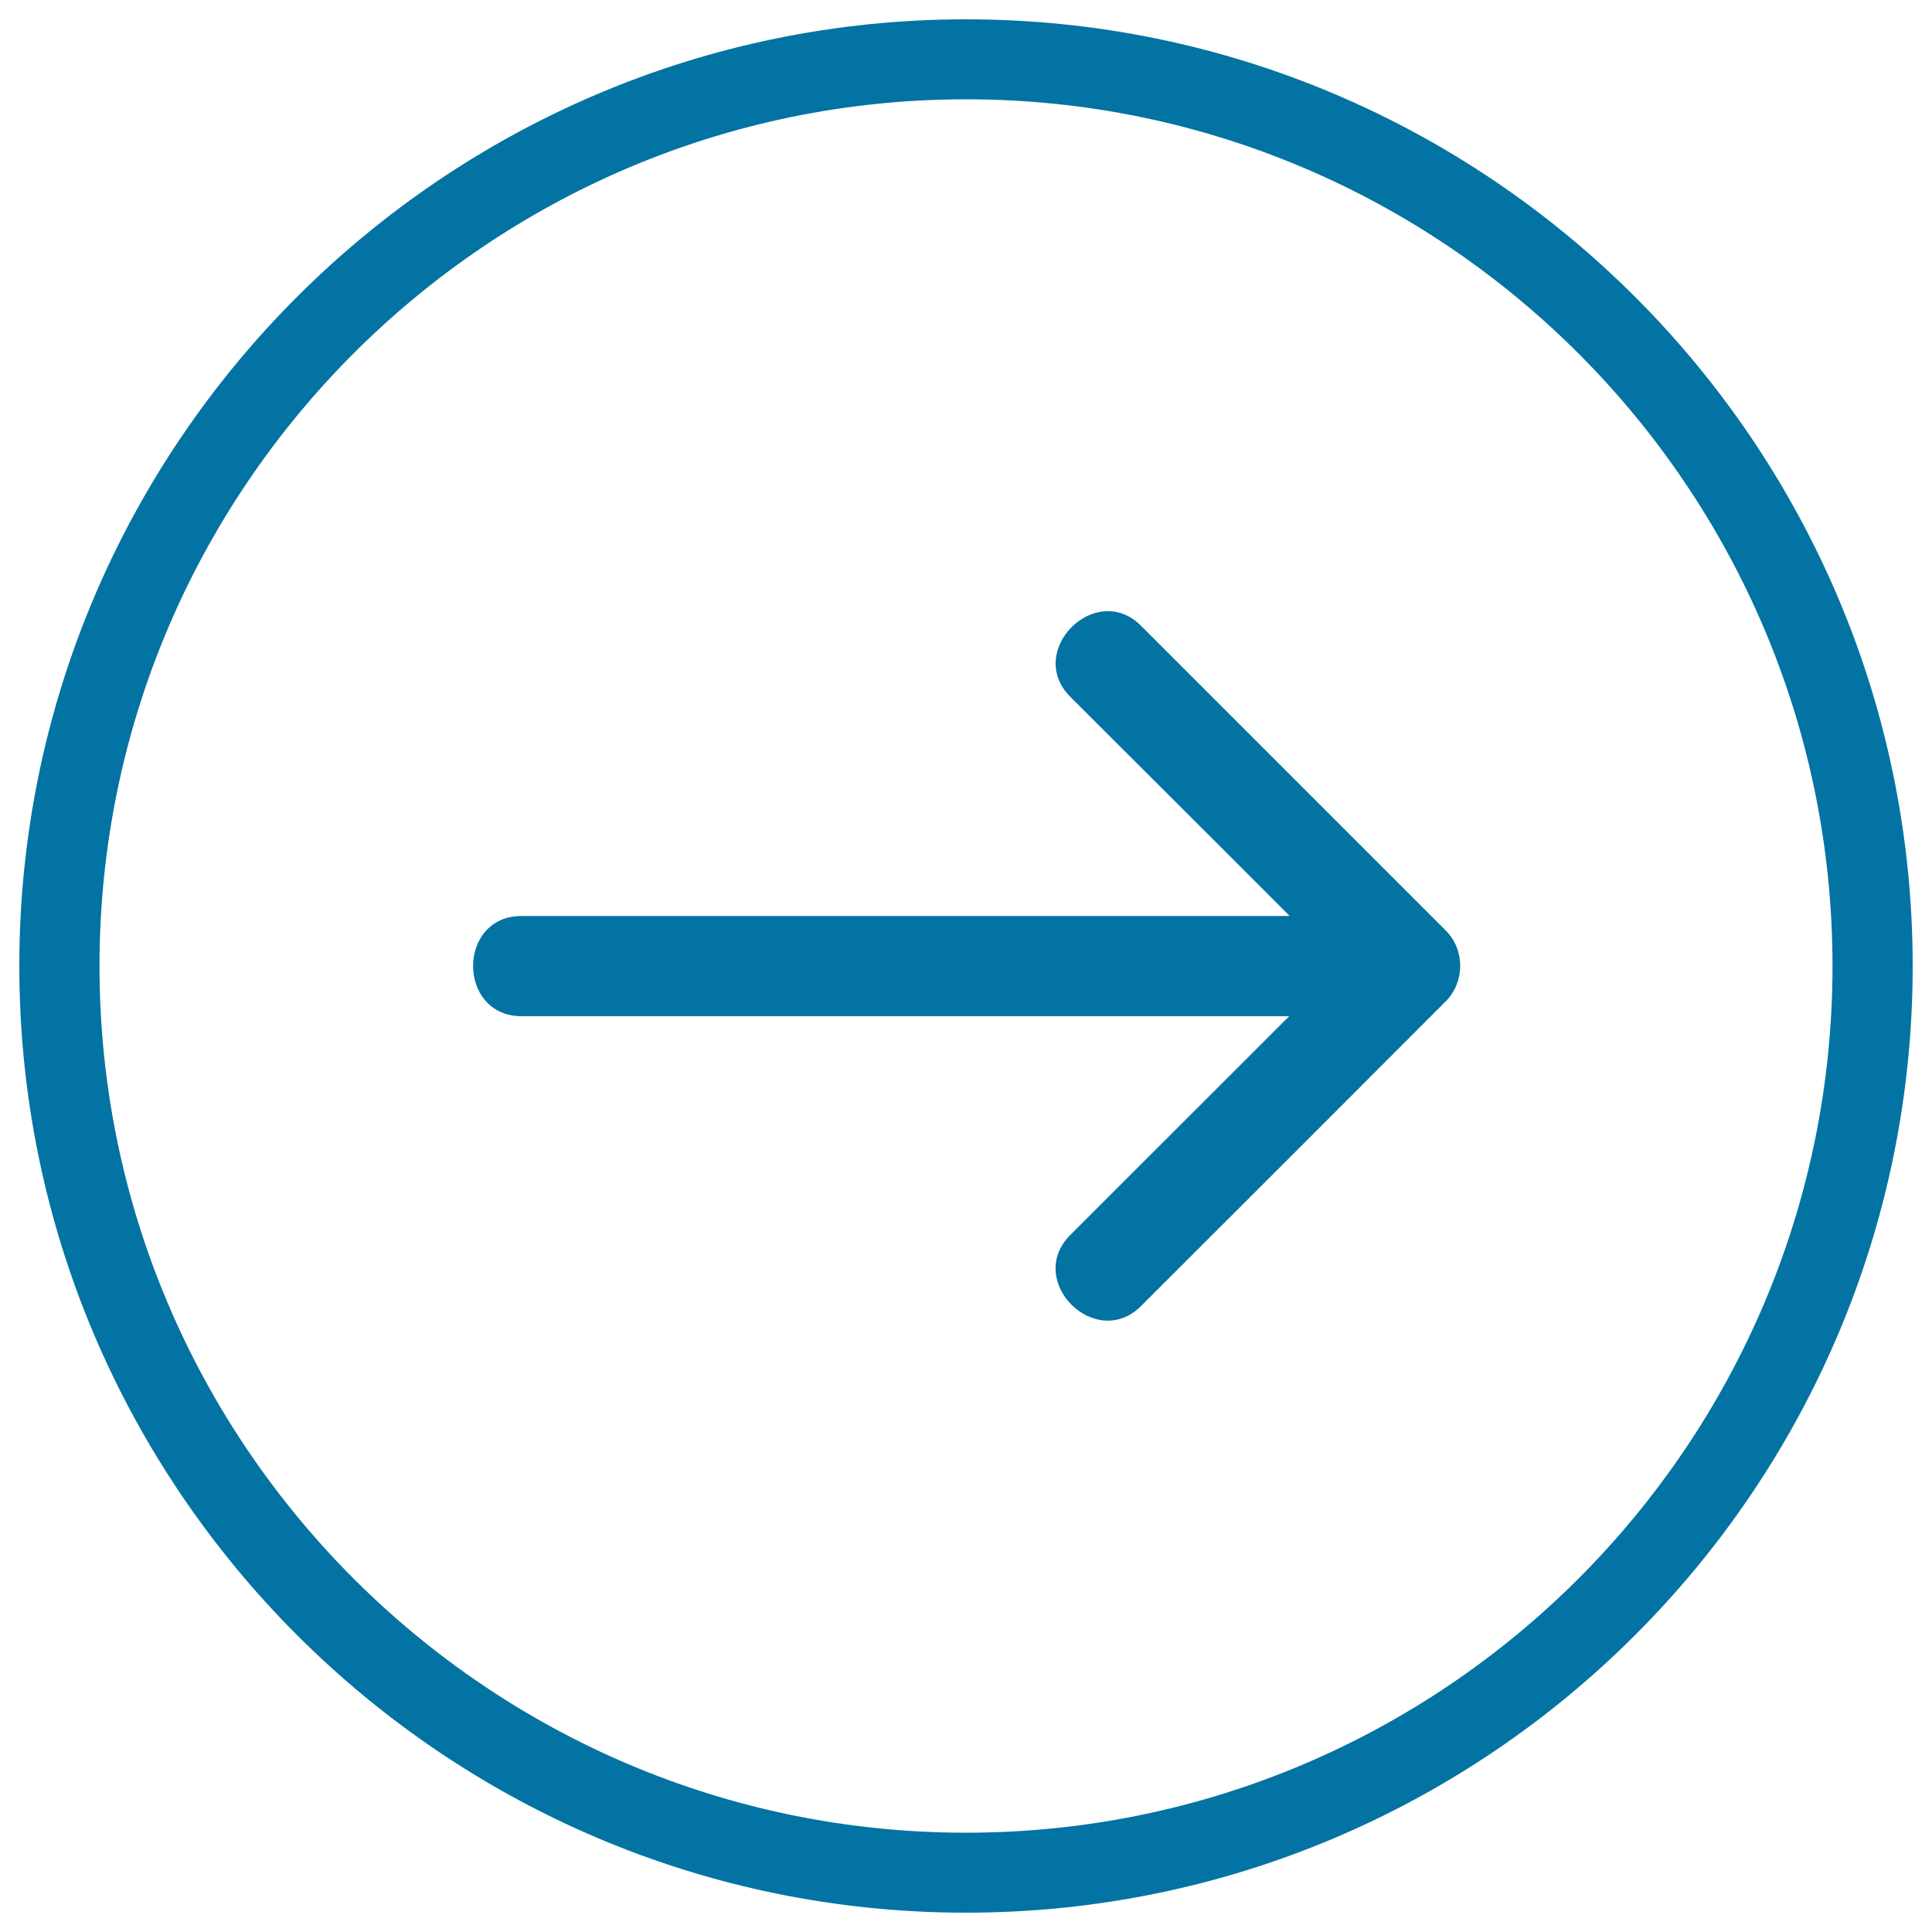 <svg xmlns="http://www.w3.org/2000/svg" viewBox="0 0 1000 1000" style="fill:#0273a2">
<title>Arrow right in circle SVG icon</title>
<path d="M10,500C10,229.8,229.9,10,500,10c270.2,0,490,219.8,490,490c0,270.2-219.8,490-490,490C229.9,990,10,770.1,10,500z M51.5,500c0,247.3,201.1,448.6,448.5,448.6c247.4,0,448.5-201.2,448.5-448.6c0-247.4-201.2-448.6-448.5-448.6C252.7,51.4,51.5,252.6,51.5,500z"/><path d="M270,474.1c140.8,0,281.7,0,422.6,0c33.4,0,33.4,51.9,0,51.9c-140.9,0-281.7,0-422.6,0C236.5,525.9,236.5,474.1,270,474.1L270,474.1z"/><path d="M590.7,324c52.6,52.6,105.1,105.1,157.6,157.6c10,10,10,26.6,0,36.7c-52.5,52.6-105,105.1-157.6,157.6c-23.6,23.7-60.4-13-36.7-36.7c52.7-52.6,105.1-105.1,157.7-157.6c0,12.2,0,24.4,0,36.7c-52.5-52.6-105-105.1-157.7-157.6C530.4,337,567.2,300.3,590.7,324L590.7,324z"/>
</svg>
